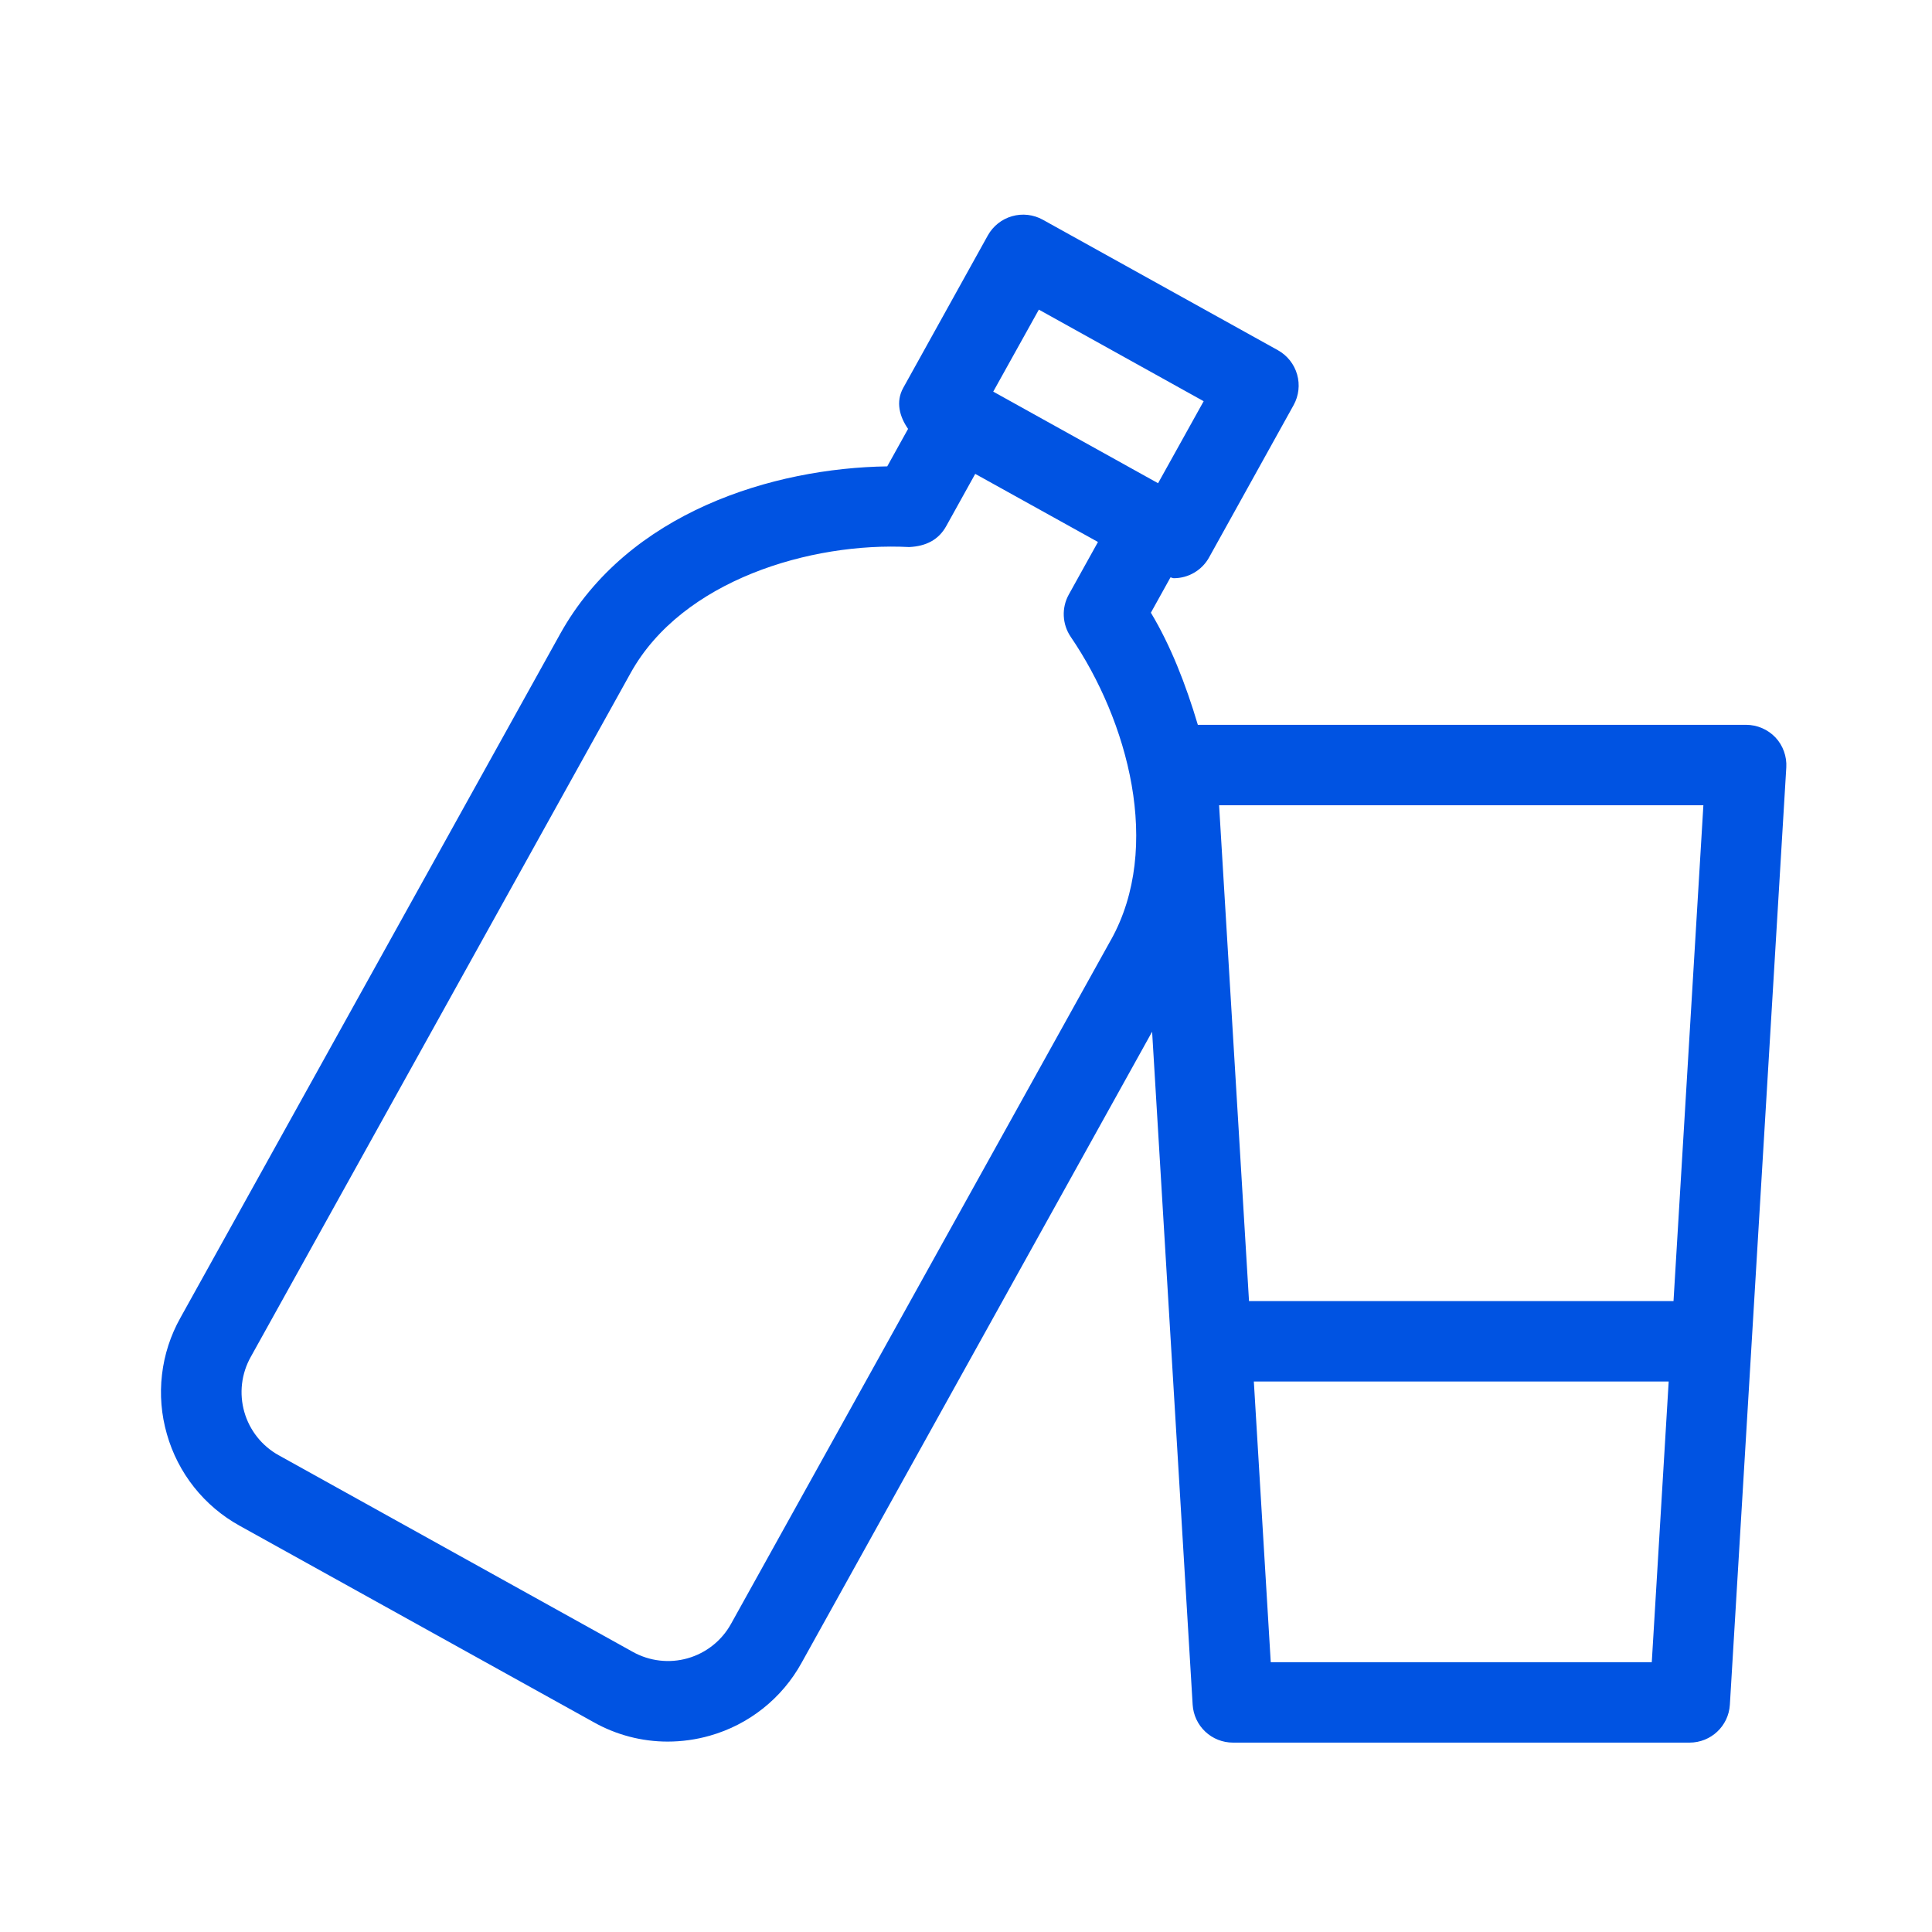 <svg width="72" height="72" viewBox="0 0 72 72" fill="none" xmlns="http://www.w3.org/2000/svg">
<path fill-rule="evenodd" clip-rule="evenodd" d="M47.357 61.945L46.727 51.485H62.187L61.557 61.945H47.357ZM41.405 35.02L27.245 60.513C27.074 60.823 26.843 61.097 26.566 61.317C26.288 61.538 25.97 61.702 25.629 61.799C25.288 61.896 24.932 61.925 24.58 61.883C24.228 61.842 23.887 61.731 23.578 61.558L10.39 54.235C10.08 54.064 9.807 53.833 9.586 53.555C9.366 53.278 9.202 52.96 9.105 52.619C9.008 52.278 8.979 51.922 9.02 51.569C9.061 51.218 9.172 50.877 9.345 50.568L23.505 25.075C25.425 21.618 30.225 20.197 33.881 20.387C34.521 20.357 34.981 20.109 35.258 19.616L36.344 17.66L40.918 20.198L39.829 22.16C39.695 22.403 39.631 22.679 39.644 22.956C39.657 23.234 39.746 23.502 39.902 23.732C42.036 26.862 43.325 31.569 41.406 35.021L41.405 35.02ZM38.715 11.539L44.857 14.952L43.158 18.008L37.015 14.595L38.715 11.539ZM63.48 30.01L62.367 48.488H46.547L45.432 30.01H63.48ZM66.166 27.482C66.025 27.334 65.855 27.216 65.667 27.135C65.479 27.054 65.277 27.012 65.072 27.012H44.64C44.19 25.498 43.621 24.048 42.89 22.834L43.62 21.518C43.662 21.522 43.701 21.548 43.744 21.548C44.012 21.548 44.275 21.477 44.505 21.341C44.736 21.206 44.927 21.011 45.057 20.777L48.211 15.094C48.403 14.745 48.449 14.335 48.339 13.953C48.23 13.571 47.973 13.247 47.626 13.053L38.856 8.185C38.508 7.994 38.097 7.948 37.715 8.058C37.333 8.167 37.009 8.424 36.815 8.771L33.661 14.455C33.374 14.972 33.522 15.525 33.841 15.983L33.065 17.38C28.817 17.443 23.402 19.079 20.878 23.62L6.722 49.113C6.356 49.766 6.123 50.484 6.037 51.228C5.95 51.971 6.012 52.724 6.219 53.443C6.423 54.164 6.768 54.838 7.234 55.425C7.7 56.012 8.278 56.5 8.934 56.862L22.124 64.181C22.966 64.655 23.915 64.904 24.881 64.904C25.413 64.904 25.942 64.83 26.454 64.684C27.175 64.48 27.849 64.135 28.435 63.669C29.022 63.203 29.511 62.625 29.872 61.969L42.936 38.449L44.447 63.532C44.471 63.914 44.639 64.272 44.918 64.534C45.196 64.796 45.565 64.942 45.947 64.942H62.967C63.758 64.942 64.418 64.328 64.467 63.532L66.57 28.6C66.582 28.396 66.552 28.192 66.482 28C66.413 27.807 66.306 27.631 66.166 27.482Z" fill="#0053E2"></path>
</svg>

